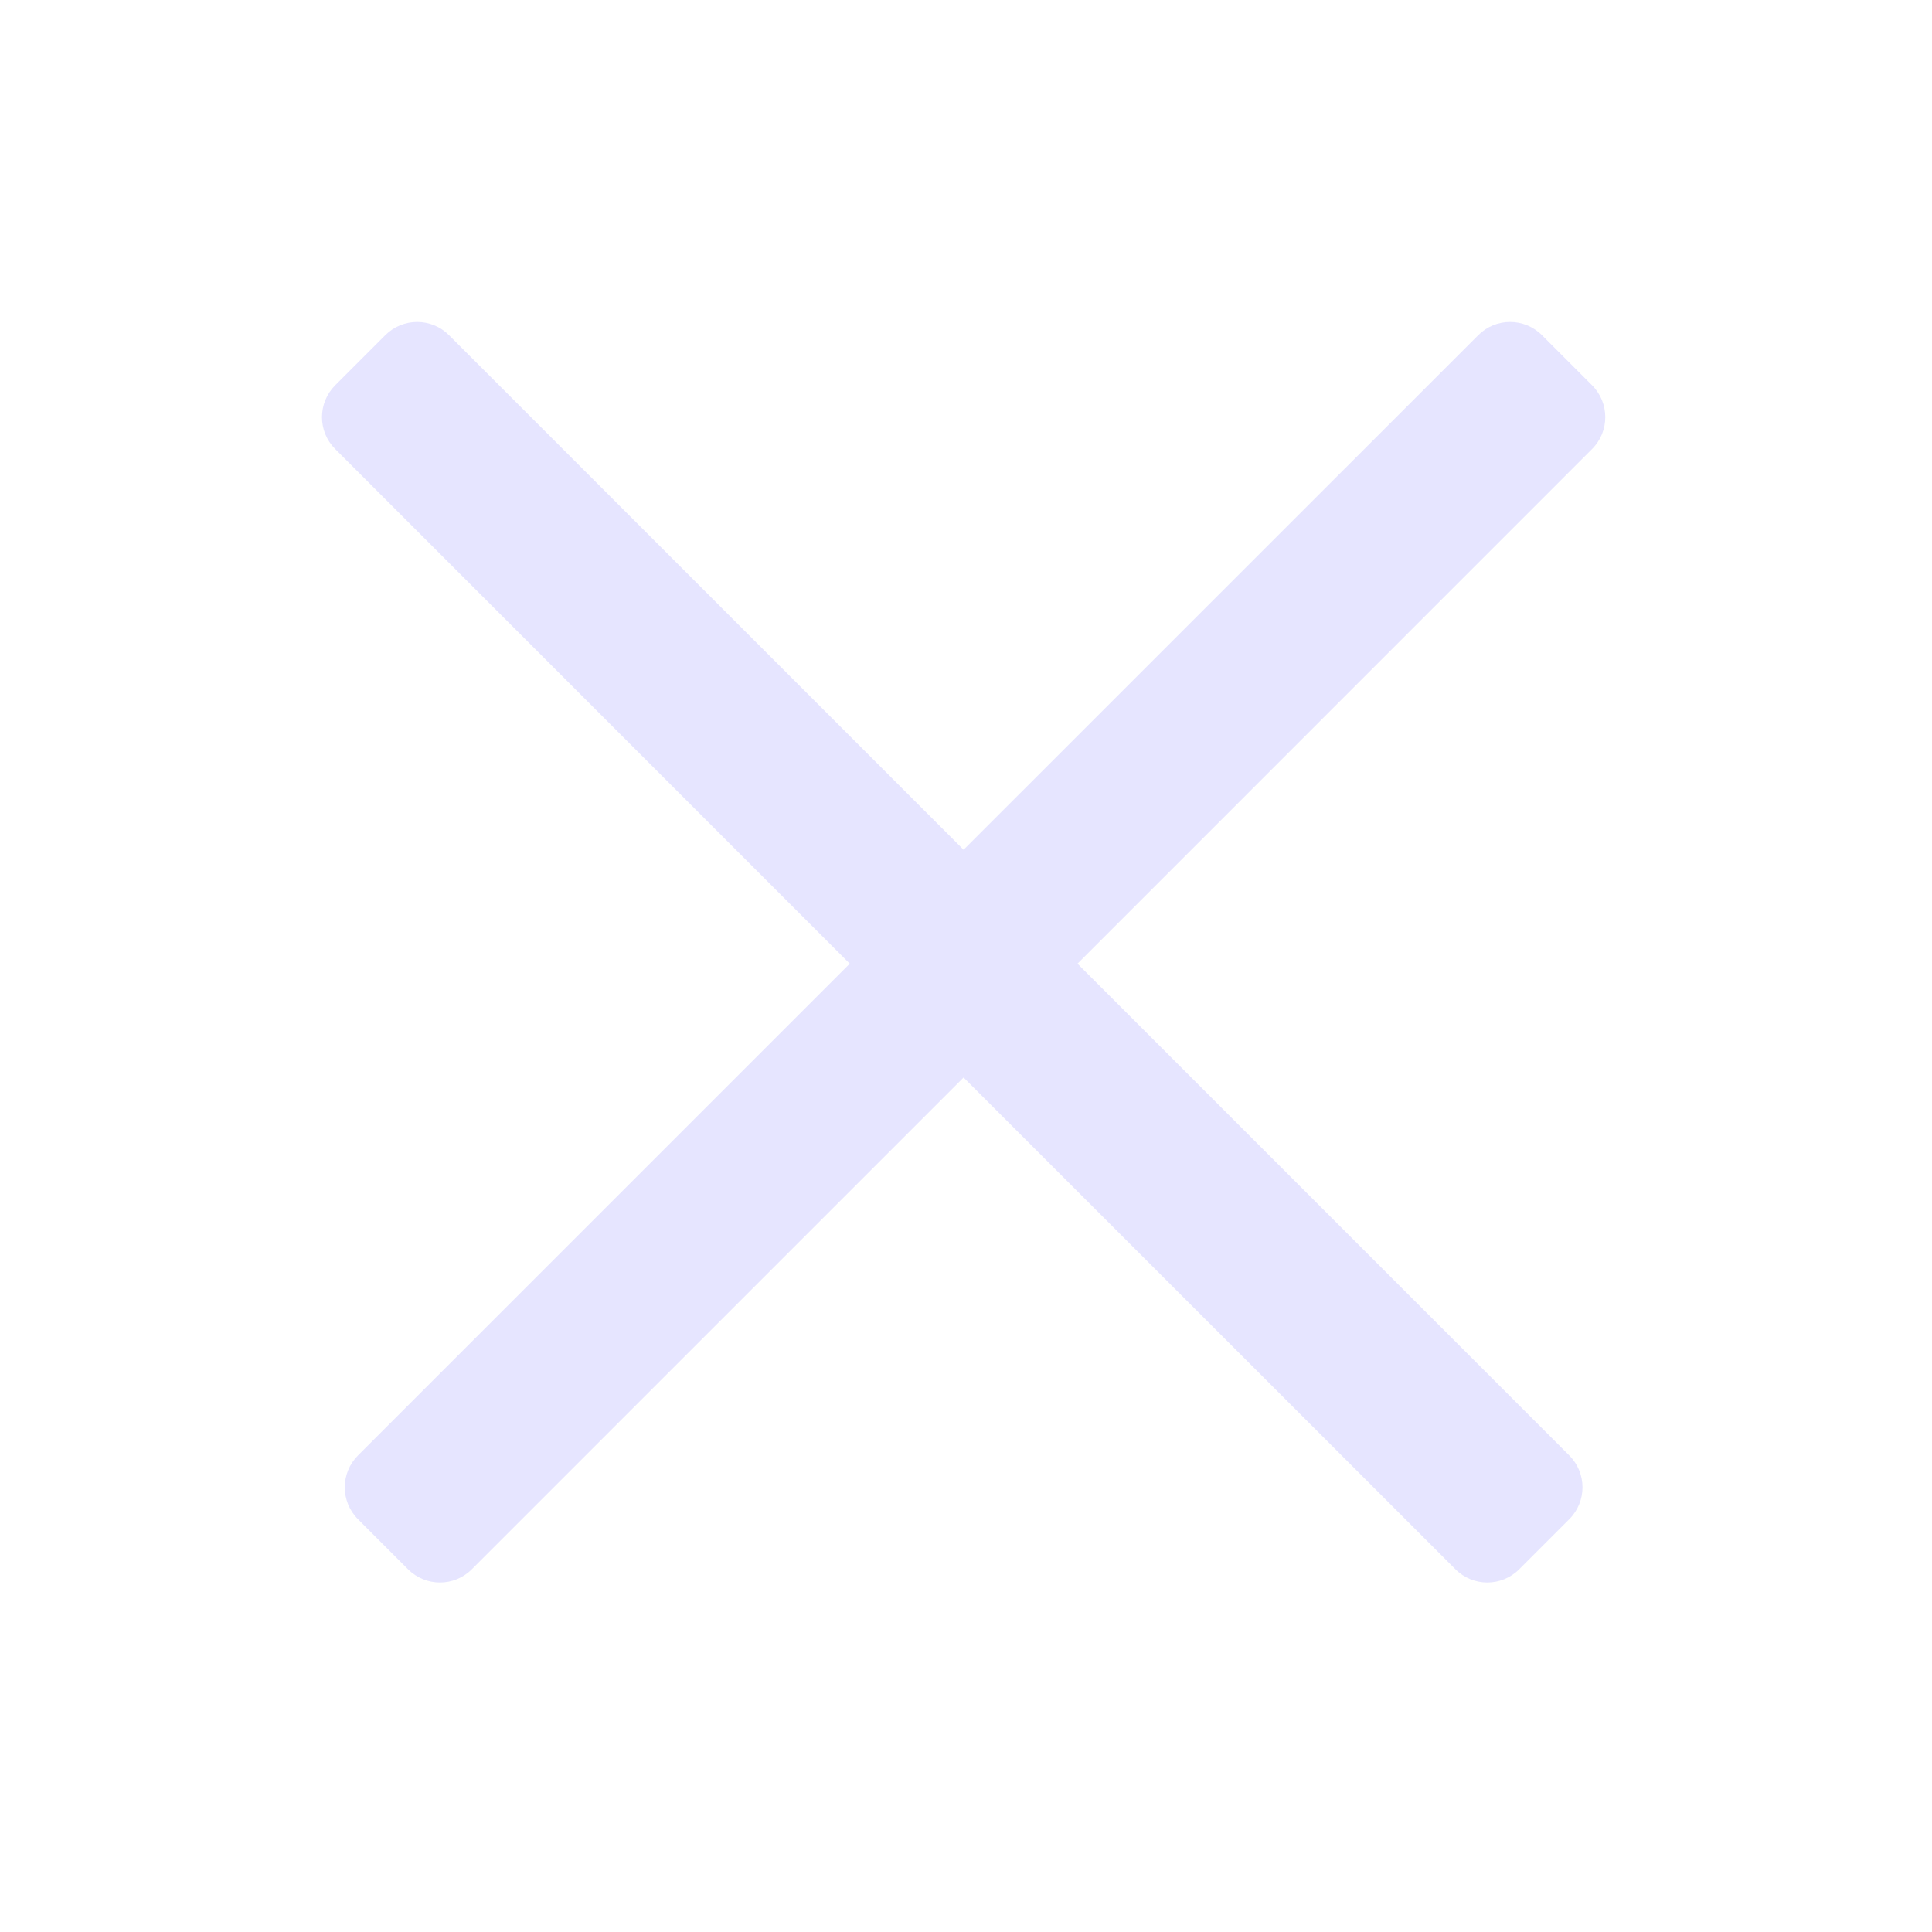 <svg width="24" height="24" viewBox="0 0 24 24" fill="none" xmlns="http://www.w3.org/2000/svg">
<path fill-rule="evenodd" clip-rule="evenodd" d="M19.155 4.164C18.936 3.945 18.581 3.945 18.363 4.164L11.97 10.556L5.578 4.164C5.36 3.945 5.005 3.945 4.786 4.164L4.164 4.786C3.945 5.005 3.945 5.36 4.164 5.578L10.556 11.971L4.447 18.08C4.228 18.299 4.228 18.653 4.447 18.872L5.069 19.494C5.288 19.713 5.643 19.713 5.861 19.494L11.97 13.385L18.08 19.494C18.299 19.713 18.653 19.713 18.872 19.494L19.494 18.872C19.713 18.653 19.713 18.299 19.494 18.08L13.385 11.971L19.777 5.578C19.996 5.36 19.996 5.005 19.777 4.786L19.155 4.164Z" fill="#E6E5FF"/>
</svg>
